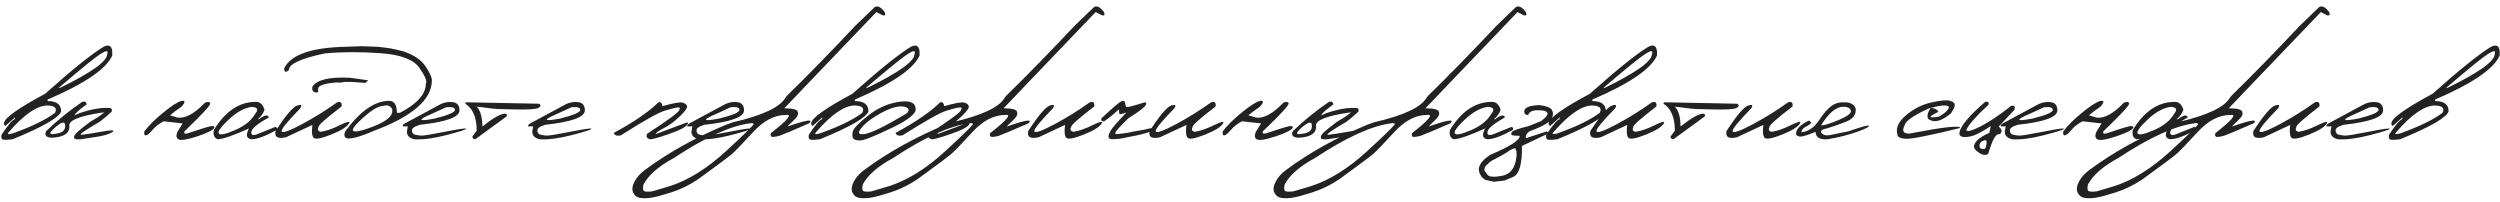 <?xml version="1.0" encoding="UTF-8"?> <svg xmlns="http://www.w3.org/2000/svg" width="496" height="40" viewBox="0 0 496 40" fill="none"><path d="M20.543 9.284C21.568 8.767 22.145 9.06 22.271 10.163V11.027C21.08 13.684 16.803 16.594 9.439 19.758V20.051C11.236 20.051 12.135 20.73 12.135 22.087C11.734 23.317 8.531 25.163 2.525 27.624C1.324 27.78 0.636 27.785 0.46 27.639C0.284 27.492 0.23 27.194 0.299 26.745C1.578 24.811 2.447 23.786 2.906 23.669L3.009 23.259L1.046 25.002L0.782 24.709V24.416C0.909 23.391 3.634 21.452 8.956 18.601C14.298 13.835 18.16 10.729 20.543 9.284ZM11.651 17.429H11.915C18.155 14.382 21.275 12.15 21.275 10.734C21.529 10.002 21.114 9.973 20.03 10.646C18.956 11.31 16.163 13.571 11.651 17.429ZM1.778 26.174C1.339 26.643 1.588 26.74 2.525 26.467C6.334 25.1 9.132 23.737 10.919 22.38C11.388 21.462 10.895 20.979 9.439 20.93C7.369 20.93 4.815 22.678 1.778 26.174ZM16.28 20.227C16.817 20.041 17.12 20.202 17.189 20.71C15.714 21.774 14.928 22.468 14.83 22.79L14.786 22.878L15.812 22.439C18.106 21.648 20.099 21.311 21.788 21.428C22.13 21.438 22.257 21.672 22.169 22.131C21.212 23.029 20.411 23.708 19.767 24.167C16.769 25.905 15.567 26.765 16.163 26.745L17.628 26.555L21.363 25.925C22.506 25.798 22.789 25.91 22.213 26.262C21.637 26.604 20.729 26.882 19.488 27.097C18.258 27.302 17.105 27.477 16.031 27.624C15.299 27.683 14.874 27.629 14.757 27.463C14.64 27.297 14.679 27.048 14.874 26.716C15.069 26.374 16.085 25.52 17.921 24.152C18.692 23.703 19.225 23.381 19.518 23.186C19.811 22.98 20.206 22.683 20.704 22.292L19.869 22.395C15.758 23.039 13.717 23.869 13.746 24.885C13.912 26.389 12.755 27.204 10.274 27.331C9.581 27.282 9.181 27.121 9.073 26.848C8.966 26.574 9 26.291 9.176 25.998C11.305 23.938 13.673 22.014 16.28 20.227ZM10.509 25.676C10.069 26.115 9.903 26.398 10.011 26.525C10.128 26.643 10.504 26.643 11.139 26.525C12.584 26.33 13.155 25.646 12.852 24.475C12.657 24.25 12.325 24.284 11.856 24.577C11.398 24.87 10.948 25.236 10.509 25.676ZM40.685 20.358C41.251 20.144 41.593 20.197 41.71 20.52C41.827 20.832 40.118 22.683 36.583 26.071C36.446 26.481 36.666 26.608 37.242 26.452C39.684 25.632 41.178 25.168 41.725 25.061C42.272 24.943 42.545 25.017 42.545 25.28C42.408 25.739 41.319 26.315 39.278 27.009C37.237 27.692 35.963 27.912 35.455 27.668C34.947 27.414 34.879 26.882 35.25 26.071L36.246 24.489L32.467 24.064C31.549 24.543 30.811 25.114 30.255 25.778C29.698 26.442 29.269 26.799 28.966 26.848C28.673 26.896 28.561 26.638 28.629 26.071C29.508 24.899 30.792 23.63 32.481 22.263C34.181 20.886 35.377 20.139 36.07 20.021C36.773 19.904 36.783 20.261 36.1 21.091C35.719 21.394 35.274 21.711 34.767 22.043L33.727 22.878L35.25 23.332C36.793 23.527 38.605 22.536 40.685 20.358ZM50.572 20.212C51.5 20.124 52.135 20.646 52.477 21.779C52.223 22.502 51.778 23.127 51.144 23.654H51.393C52.506 22.805 53.155 22.683 53.341 23.288C51.163 24.509 50.011 25.446 49.884 26.101C49.757 26.745 50.103 26.936 50.924 26.672L54.63 25.178C54.991 25.285 55.074 25.49 54.879 25.793C52.652 27.014 50.992 27.624 49.898 27.624C48.883 27.507 48.717 26.794 49.4 25.485C46.227 26.911 44.151 27.624 43.175 27.624C42.501 27.38 42.252 26.77 42.428 25.793C44.674 22.131 47.389 20.27 50.572 20.212ZM45.357 23.742C43.795 25.217 43.145 26.135 43.409 26.496C43.673 26.857 44.752 26.628 46.647 25.808C48.551 24.977 49.879 23.903 50.631 22.585C51.334 21.716 51.1 21.257 49.928 21.208C48.443 21.413 46.92 22.258 45.357 23.742ZM69.147 15.422H69.366L73.058 15.935L72.501 16.447L69.879 16.257H68.429L67.403 16.403L67.169 16.359L66.51 16.374C64.147 16.589 63.014 17.038 63.111 17.722V18.293L62.628 18.352C62.062 18.254 61.847 17.863 61.983 17.18C62.901 15.832 65.289 15.246 69.147 15.422ZM66.876 20.3C67.579 20.075 67.877 20.349 67.769 21.12C64.625 23.532 63.106 24.885 63.214 25.178C62.931 25.705 63.067 26.027 63.624 26.145C64.659 26.008 65.894 25.588 67.33 24.885C68.775 24.172 69.435 24.001 69.308 24.372C68.966 25.095 67.774 25.866 65.733 26.686C63.702 27.497 62.525 27.707 62.203 27.316C61.881 26.926 61.808 26.081 61.983 24.782L56.783 27.214C56.139 27.39 55.592 27.409 55.143 27.273C54.703 27.126 54.542 26.701 54.659 25.998C56.681 22.912 58.111 21.227 58.951 20.944C59.791 20.651 59.991 20.842 59.552 21.516C56.954 24.172 55.733 25.69 55.89 26.071C56.056 26.452 57.389 25.979 59.889 24.65C62.389 23.312 64.718 21.862 66.876 20.3ZM73.922 9.24L75.24 9.313L76.353 9.445L77.481 9.606C78.126 9.724 78.946 9.909 79.942 10.163C82.061 10.856 83.551 11.852 84.41 13.151C85.279 14.44 85.704 15.368 85.685 15.935C85.685 19.733 81.876 23.064 74.259 25.925C71.925 26.96 70.196 27.477 69.073 27.477C68.37 27.409 68.165 26.955 68.458 26.115C71.436 22.043 74.356 20.007 77.218 20.007C78.233 20.007 78.741 20.798 78.741 22.38H79.342C82.769 20.593 84.483 18.669 84.483 16.608C84.776 16.13 84.347 15.075 83.194 13.444C82.052 11.804 79.498 10.842 75.533 10.559C71.578 10.266 67.867 10.28 64.4 10.602C59.674 11.608 57.31 12.707 57.31 13.898C56.685 14.465 56.378 14.348 56.388 13.547C57.706 10.832 61.837 9.406 68.78 9.27L71.71 9.167L73.922 9.24ZM71.256 24.094C69.147 26.135 69.713 26.604 72.955 25.5C76.207 24.387 77.833 23.234 77.833 22.043V21.706C77.501 20.983 76.895 20.754 76.017 21.018C74.962 21.018 73.375 22.043 71.256 24.094ZM87.501 20.622C88.331 20.261 89.147 20.148 89.947 20.285C90.748 20.412 91.153 20.949 91.163 21.896C91.163 23.234 88.556 24.186 83.341 24.753C82.247 25.065 81.71 25.446 81.73 25.895C81.759 26.345 81.959 26.618 82.33 26.716C82.711 26.804 83.111 26.867 83.531 26.906C83.961 26.936 85.567 26.677 88.351 26.13C91.134 25.573 92.506 25.383 92.467 25.559C92.438 25.725 91.119 26.145 88.512 26.818C85.914 27.482 83.785 27.751 82.125 27.624C81.012 27.311 80.567 26.682 80.792 25.734L80.909 25.075H79.928C79.85 24.841 80.016 24.626 80.426 24.431C80.846 24.226 83.204 22.956 87.501 20.622ZM85.787 22.526C82.75 23.825 82.897 24.157 86.227 23.523C88.912 22.858 90.255 22.287 90.255 21.809C90.255 21.33 89.669 21.154 88.497 21.281L85.787 22.526ZM92.877 20.3L106.969 20.578C107.35 20.842 107.315 21.115 106.866 21.398C106.417 21.682 104.762 21.784 101.9 21.706L99.454 21.648C98.829 21.686 97.203 21.52 94.576 21.149C95.328 21.96 95.704 23.273 95.704 25.09C97.843 23.4 99.342 22.556 100.201 22.556C100.553 22.585 100.65 22.77 100.494 23.112L94.298 27.624C93.907 27.614 93.717 27.429 93.727 27.067L94.576 25.939C94.576 23.312 93.824 21.525 92.32 20.578C92.291 20.334 92.477 20.241 92.877 20.3ZM112.374 20.622C113.204 20.261 114.02 20.148 114.82 20.285C115.621 20.412 116.026 20.949 116.036 21.896C116.036 23.234 113.429 24.186 108.214 24.753C107.12 25.065 106.583 25.446 106.603 25.895C106.632 26.345 106.832 26.618 107.203 26.716C107.584 26.804 107.984 26.867 108.404 26.906C108.834 26.936 110.44 26.677 113.224 26.13C116.007 25.573 117.379 25.383 117.34 25.559C117.311 25.725 115.992 26.145 113.385 26.818C110.787 27.482 108.658 27.751 106.998 27.624C105.885 27.311 105.44 26.682 105.665 25.734L105.782 25.075H104.801C104.723 24.841 104.889 24.626 105.299 24.431C105.719 24.226 108.077 22.956 112.374 20.622ZM110.66 22.526C107.623 23.825 107.77 24.157 111.1 23.523C113.785 22.858 115.128 22.287 115.128 21.809C115.128 21.33 114.542 21.154 113.37 21.281L110.66 22.526ZM130.626 20.3C131.056 20.153 131.329 20.407 131.446 21.061C133.585 20.446 134.913 20.212 135.431 20.358C135.948 20.505 136.241 20.749 136.31 21.091C136.388 21.433 135.899 22.106 134.845 23.112C133.8 24.118 132.76 24.885 131.725 25.412C130.689 25.939 130.138 26.34 130.069 26.613L136.148 24.343C136.461 24.226 136.554 24.309 136.427 24.592C136.212 25.139 134.991 25.798 132.765 26.569C130.548 27.341 129.283 27.692 128.971 27.624C128.307 27.468 128.121 27.102 128.414 26.525C132.652 23.771 134.771 22.199 134.771 21.809C134.977 21.438 134.879 21.271 134.479 21.311C134.078 21.34 133.233 21.55 131.944 21.94C130.655 22.321 127.726 23.962 123.155 26.862C122.364 27.019 121.905 26.852 121.778 26.364C125.753 24.226 128.702 22.204 130.626 20.3ZM143.956 20.622C144.786 20.261 145.602 20.148 146.402 20.285C147.203 20.412 147.608 20.949 147.618 21.896C147.618 23.234 145.011 24.186 139.796 24.753C138.702 25.065 138.165 25.446 138.185 25.895C138.214 26.345 138.414 26.618 138.785 26.716C139.166 26.804 139.566 26.867 139.986 26.906C140.416 26.936 142.022 26.677 144.806 26.13C147.589 25.573 148.961 25.383 148.922 25.559C148.893 25.725 147.574 26.145 144.967 26.818C142.369 27.482 140.24 27.751 138.58 27.624C137.467 27.311 137.022 26.682 137.247 25.734L137.364 25.075H136.383C136.305 24.841 136.471 24.626 136.881 24.431C137.301 24.226 139.659 22.956 143.956 20.622ZM142.242 22.526C139.205 23.825 139.352 24.157 142.682 23.523C145.367 22.858 146.71 22.287 146.71 21.809C146.71 21.33 146.124 21.154 144.952 21.281L142.242 22.526ZM173.531 1.418C174.107 1.057 174.771 1.384 175.523 2.399C175.738 2.917 175.626 3.137 175.187 3.059L173.868 2.399L161.578 15.231L155.602 21.486C157.369 21.486 158.268 21.75 158.297 22.277C158.404 22.609 158.292 22.966 157.96 23.347C157.628 23.727 157.286 24.074 156.935 24.387C156.583 24.699 156.358 24.939 156.261 25.105C159.952 23.796 161.393 23.576 160.582 24.445C157.174 25.93 155.226 26.75 154.737 26.906C154.259 27.062 153.805 27.15 153.375 27.17C152.955 27.189 152.809 26.94 152.936 26.423C156.275 23.815 157.271 22.609 155.924 22.805C153.668 22.805 151.5 23.938 149.42 26.203C147.34 28.469 145.963 29.899 145.289 30.495C144.615 31.081 142.34 32.78 138.463 35.593C136.744 36.735 134.991 37.59 133.204 38.156C131.407 38.732 130.104 39.084 129.293 39.211C128.473 39.348 127.73 39.367 127.066 39.27C126.393 39.182 125.914 38.835 125.631 38.23C125.348 37.624 125.436 36.887 125.895 36.018C126.344 35.148 127.057 34.362 128.033 33.659C132.652 30.251 137.965 27.292 143.971 24.782L145.436 24.255C151.314 22.898 154.786 21.262 155.851 19.348L156.173 18.952C160.108 15.124 164.625 10.5 169.723 5.08L173.531 1.418ZM127.667 37.775C127.794 38.029 128.37 38.093 129.396 37.966L132.706 36.984C136.427 35.832 140.196 33.508 144.015 30.012C147.823 26.516 149.659 24.704 149.522 24.577C149.386 24.44 149.195 24.396 148.951 24.445C145.055 24.904 139.962 27.209 133.673 31.359C130.694 32.971 128.702 34.699 127.696 36.545C127.54 37.111 127.53 37.522 127.667 37.775ZM180.709 9.284C181.734 8.767 182.311 9.06 182.438 10.163V11.027C181.246 13.684 176.969 16.594 169.605 19.758V20.051C171.402 20.051 172.301 20.73 172.301 22.087C171.9 23.317 168.697 25.163 162.691 27.624C161.49 27.78 160.802 27.785 160.626 27.639C160.45 27.492 160.396 27.194 160.465 26.745C161.744 24.811 162.613 23.786 163.072 23.669L163.175 23.259L161.212 25.002L160.948 24.709V24.416C161.075 23.391 163.8 21.452 169.122 18.601C174.464 13.835 178.326 10.729 180.709 9.284ZM171.817 17.429H172.081C178.321 14.382 181.441 12.15 181.441 10.734C181.695 10.002 181.28 9.973 180.196 10.646C179.122 11.31 176.329 13.571 171.817 17.429ZM161.944 26.174C161.505 26.643 161.754 26.74 162.691 26.467C166.5 25.1 169.298 23.737 171.085 22.38C171.554 21.462 171.061 20.979 169.605 20.93C167.535 20.93 164.981 22.678 161.944 26.174ZM178.233 20.227C180.401 19.885 181.539 20.285 181.646 21.428C181.939 22.414 180.353 23.737 176.886 25.398C173.419 27.058 171.339 27.883 170.646 27.873C169.952 27.863 169.503 27.741 169.298 27.507C169.103 27.263 169.059 26.823 169.166 26.189C169.273 25.554 170.27 24.489 172.154 22.995C174.039 21.491 176.065 20.568 178.233 20.227ZM170.909 25.368C170.06 26.394 170.299 26.794 171.627 26.569C172.965 26.345 175.685 25.007 179.786 22.556L180.094 22.277C180.494 21.652 180.177 21.271 179.142 21.135C178.106 20.998 176.686 21.413 174.879 22.38C173.082 23.337 171.759 24.333 170.909 25.368ZM186.524 20.3C186.954 20.153 187.228 20.407 187.345 21.061C189.483 20.446 190.812 20.212 191.329 20.358C191.847 20.505 192.14 20.749 192.208 21.091C192.286 21.433 191.798 22.106 190.743 23.112C189.698 24.118 188.658 24.885 187.623 25.412C186.588 25.939 186.036 26.34 185.968 26.613L192.047 24.343C192.359 24.226 192.452 24.309 192.325 24.592C192.11 25.139 190.89 25.798 188.663 26.569C186.446 27.341 185.182 27.692 184.869 27.624C184.205 27.468 184.02 27.102 184.312 26.525C188.551 23.771 190.67 22.199 190.67 21.809C190.875 21.438 190.777 21.271 190.377 21.311C189.977 21.34 189.132 21.55 187.843 21.94C186.554 22.321 183.624 23.962 179.054 26.862C178.263 27.019 177.804 26.852 177.677 26.364C181.651 24.226 184.601 22.204 186.524 20.3ZM217.037 1.418C217.613 1.057 218.277 1.384 219.029 2.399C219.244 2.917 219.132 3.137 218.692 3.059L217.374 2.399L205.084 15.231L199.107 21.486C200.875 21.486 201.773 21.75 201.803 22.277C201.91 22.609 201.798 22.966 201.466 23.347C201.134 23.727 200.792 24.074 200.44 24.387C200.089 24.699 199.864 24.939 199.767 25.105C203.458 23.796 204.898 23.576 204.088 24.445C200.68 25.93 198.731 26.75 198.243 26.906C197.765 27.062 197.311 27.15 196.881 27.17C196.461 27.189 196.314 26.94 196.441 26.423C199.781 23.815 200.777 22.609 199.43 22.805C197.174 22.805 195.006 23.938 192.926 26.203C190.846 28.469 189.469 29.899 188.795 30.495C188.121 31.081 185.846 32.78 181.969 35.593C180.25 36.735 178.497 37.59 176.71 38.156C174.913 38.732 173.609 39.084 172.799 39.211C171.979 39.348 171.236 39.367 170.572 39.27C169.898 39.182 169.42 38.835 169.137 38.23C168.854 37.624 168.941 36.887 169.4 36.018C169.85 35.148 170.562 34.362 171.539 33.659C176.158 30.251 181.471 27.292 187.477 24.782L188.941 24.255C194.82 22.898 198.292 21.262 199.356 19.348L199.679 18.952C203.614 15.124 208.131 10.5 213.229 5.08L217.037 1.418ZM171.173 37.775C171.3 38.029 171.876 38.093 172.901 37.966L176.212 36.984C179.933 35.832 183.702 33.508 187.521 30.012C191.329 26.516 193.165 24.704 193.028 24.577C192.892 24.44 192.701 24.396 192.457 24.445C188.561 24.904 183.468 27.209 177.179 31.359C174.2 32.971 172.208 34.699 171.202 36.545C171.046 37.111 171.036 37.522 171.173 37.775ZM216.202 20.3C216.905 20.075 217.203 20.349 217.096 21.12C213.951 23.532 212.433 24.885 212.54 25.178C212.257 25.705 212.394 26.027 212.95 26.145C213.985 26.008 215.221 25.588 216.656 24.885C218.102 24.172 218.761 24.001 218.634 24.372C218.292 25.095 217.101 25.866 215.06 26.686C213.028 27.497 211.852 27.707 211.529 27.316C211.207 26.926 211.134 26.081 211.31 24.782L206.109 27.214C205.465 27.39 204.918 27.409 204.469 27.273C204.029 27.126 203.868 26.701 203.985 25.998C206.007 22.912 207.438 21.227 208.277 20.944C209.117 20.651 209.317 20.842 208.878 21.516C206.28 24.172 205.06 25.69 205.216 26.071C205.382 26.452 206.715 25.979 209.215 24.65C211.715 23.312 214.044 21.862 216.202 20.3ZM222.501 20.095C222.892 19.958 223.121 20.031 223.189 20.314C223.258 20.832 223.36 21.14 223.497 21.237C223.644 21.325 224.85 21.013 227.115 20.3C227.438 20.339 227.506 20.524 227.32 20.856C226.988 21.374 225.826 22.253 223.834 23.493L221.988 25.368L221.402 26.115C221.158 26.486 221.251 26.648 221.681 26.599C222.12 26.55 222.574 26.501 223.043 26.452C223.521 26.394 224.161 26.271 224.962 26.086L227.159 25.705C228.478 25.354 229.078 25.305 228.961 25.559C228.668 26.115 226.754 26.701 223.219 27.316C222.701 27.482 221.812 27.585 220.553 27.624C220.133 27.565 219.923 27.385 219.923 27.082C219.933 26.779 220.099 26.355 220.421 25.808C220.753 25.261 221.773 24.099 223.482 22.321L222.735 22.556C222.247 22.741 222.008 22.634 222.018 22.233V21.691L220.377 23.098L219.117 24.05C218.619 24.128 218.414 23.942 218.502 23.493C220.777 21.364 222.11 20.231 222.501 20.095ZM240.284 20.3C240.987 20.075 241.285 20.349 241.178 21.12C238.033 23.532 236.515 24.885 236.622 25.178C236.339 25.705 236.476 26.027 237.032 26.145C238.067 26.008 239.303 25.588 240.738 24.885C242.184 24.172 242.843 24.001 242.716 24.372C242.374 25.095 241.183 25.866 239.142 26.686C237.11 27.497 235.934 27.707 235.611 27.316C235.289 26.926 235.216 26.081 235.392 24.782L230.191 27.214C229.547 27.39 229 27.409 228.551 27.273C228.111 27.126 227.95 26.701 228.067 25.998C230.089 22.912 231.52 21.227 232.359 20.944C233.199 20.651 233.399 20.842 232.96 21.516C230.362 24.172 229.142 25.69 229.298 26.071C229.464 26.452 230.797 25.979 233.297 24.65C235.797 23.312 238.126 21.862 240.284 20.3ZM254.64 20.358C255.206 20.144 255.548 20.197 255.665 20.52C255.782 20.832 254.073 22.683 250.538 26.071C250.401 26.481 250.621 26.608 251.197 26.452C253.639 25.632 255.133 25.168 255.68 25.061C256.227 24.943 256.5 25.017 256.5 25.28C256.363 25.739 255.274 26.315 253.233 27.009C251.192 27.692 249.918 27.912 249.41 27.668C248.902 27.414 248.834 26.882 249.205 26.071L250.201 24.489L246.422 24.064C245.504 24.543 244.767 25.114 244.21 25.778C243.653 26.442 243.224 26.799 242.921 26.848C242.628 26.896 242.516 26.638 242.584 26.071C243.463 24.899 244.747 23.63 246.437 22.263C248.136 20.886 249.332 20.139 250.025 20.021C250.729 19.904 250.738 20.261 250.055 21.091C249.674 21.394 249.229 21.711 248.722 22.043L247.682 22.878L249.205 23.332C250.748 23.527 252.56 22.536 254.64 20.358ZM263.634 20.227C264.171 20.041 264.474 20.202 264.542 20.71C263.067 21.774 262.281 22.468 262.184 22.79L262.14 22.878L263.165 22.439C265.46 21.648 267.452 21.311 269.142 21.428C269.483 21.438 269.61 21.672 269.522 22.131C268.565 23.029 267.765 23.708 267.12 24.167C264.122 25.905 262.921 26.765 263.517 26.745L264.981 26.555L268.717 25.925C269.859 25.798 270.143 25.91 269.566 26.262C268.99 26.604 268.082 26.882 266.842 27.097C265.611 27.302 264.459 27.477 263.385 27.624C262.652 27.683 262.228 27.629 262.11 27.463C261.993 27.297 262.032 27.048 262.228 26.716C262.423 26.374 263.438 25.52 265.274 24.152C266.046 23.703 266.578 23.381 266.871 23.186C267.164 22.98 267.56 22.683 268.058 22.292L267.223 22.395C263.111 23.039 261.07 23.869 261.1 24.885C261.266 26.389 260.108 27.204 257.628 27.331C256.935 27.282 256.534 27.121 256.427 26.848C256.319 26.574 256.354 26.291 256.529 25.998C258.658 23.938 261.026 22.014 263.634 20.227ZM257.862 25.676C257.423 26.115 257.257 26.398 257.364 26.525C257.481 26.643 257.857 26.643 258.492 26.525C259.938 26.33 260.509 25.646 260.206 24.475C260.011 24.25 259.679 24.284 259.21 24.577C258.751 24.87 258.302 25.236 257.862 25.676ZM300.738 1.418C301.314 1.057 301.979 1.384 302.73 2.399C302.945 2.917 302.833 3.137 302.394 3.059L301.075 2.399L288.785 15.231L282.809 21.486C284.576 21.486 285.475 21.75 285.504 22.277C285.611 22.609 285.499 22.966 285.167 23.347C284.835 23.727 284.493 24.074 284.142 24.387C283.79 24.699 283.565 24.939 283.468 25.105C287.159 23.796 288.6 23.576 287.789 24.445C284.381 25.93 282.433 26.75 281.944 26.906C281.466 27.062 281.012 27.15 280.582 27.17C280.162 27.189 280.016 26.94 280.143 26.423C283.482 23.815 284.479 22.609 283.131 22.805C280.875 22.805 278.707 23.938 276.627 26.203C274.547 28.469 273.17 29.899 272.496 30.495C271.822 31.081 269.547 32.78 265.67 35.593C263.951 36.735 262.198 37.59 260.411 38.156C258.614 38.732 257.311 39.084 256.5 39.211C255.68 39.348 254.938 39.367 254.273 39.27C253.6 39.182 253.121 38.835 252.838 38.23C252.555 37.624 252.643 36.887 253.102 36.018C253.551 35.148 254.264 34.362 255.24 33.659C259.859 30.251 265.172 27.292 271.178 24.782L272.643 24.255C278.521 22.898 281.993 21.262 283.058 19.348L283.38 18.952C287.315 15.124 291.832 10.5 296.93 5.08L300.738 1.418ZM254.874 37.775C255.001 38.029 255.577 38.093 256.603 37.966L259.913 36.984C263.634 35.832 267.403 33.508 271.222 30.012C275.03 26.516 276.866 24.704 276.729 24.577C276.593 24.44 276.402 24.396 276.158 24.445C272.262 24.904 267.169 27.209 260.88 31.359C257.901 32.971 255.909 34.699 254.903 36.545C254.747 37.111 254.737 37.522 254.874 37.775ZM295.816 20.212C296.744 20.124 297.379 20.646 297.721 21.779C297.467 22.502 297.022 23.127 296.388 23.654H296.637C297.75 22.805 298.399 22.683 298.585 23.288C296.407 24.509 295.255 25.446 295.128 26.101C295.001 26.745 295.348 26.936 296.168 26.672L299.874 25.178C300.235 25.285 300.318 25.49 300.123 25.793C297.896 27.014 296.236 27.624 295.143 27.624C294.127 27.507 293.961 26.794 294.645 25.485C291.471 26.911 289.396 27.624 288.419 27.624C287.745 27.38 287.496 26.77 287.672 25.793C289.918 22.131 292.633 20.27 295.816 20.212ZM290.602 23.742C289.039 25.217 288.39 26.135 288.653 26.496C288.917 26.857 289.996 26.628 291.891 25.808C293.795 24.977 295.123 23.903 295.875 22.585C296.578 21.716 296.344 21.257 295.172 21.208C293.688 21.413 292.164 22.258 290.602 23.742ZM307.843 21.75C308.165 22.199 308.194 22.727 307.931 23.332C307.765 24.104 306.271 25.012 303.448 26.057C302.774 26.574 302.56 27.023 302.804 27.404L306.905 26.057L307.11 26.276V26.511L301.954 28.957C302.013 32.531 301.427 34.582 300.196 35.109L298.526 35.812L296.417 36.062L294.63 35.666L293.941 35.095L293.487 34.23L293.385 33.498C293.531 32.473 294.347 31.52 295.831 30.642C299.62 29.05 301.515 27.819 301.515 26.95C300.655 26.95 300.138 26.896 299.962 26.789C299.786 26.672 299.786 26.472 299.962 26.189C300.138 25.905 301.275 25.505 303.375 24.987L305.777 24.006C307.418 22.775 307.457 22.077 305.895 21.911C304.332 21.745 303.429 22.048 303.185 22.819C302.726 22.819 302.467 22.629 302.408 22.248C302.359 21.867 302.545 21.555 302.965 21.311C303.395 21.066 304.195 20.91 305.367 20.842C306.705 20.998 307.53 21.301 307.843 21.75ZM294.498 33.835L295.172 34.728L295.509 34.977L296.358 35.065L296.812 35.051L297.662 34.934C299.615 34.699 300.689 33.352 300.885 30.891L300.87 30.085L300.65 29.411C300.201 29.44 299.64 29.714 298.966 30.231C298.526 30.515 297.677 30.988 296.417 31.652C295.89 31.887 295.426 32.233 295.025 32.692C294.645 32.927 294.469 33.308 294.498 33.835ZM327.018 9.284C328.043 8.767 328.619 9.06 328.746 10.163V11.027C327.555 13.684 323.277 16.594 315.914 19.758V20.051C317.711 20.051 318.609 20.73 318.609 22.087C318.209 23.317 315.006 25.163 309 27.624C307.799 27.78 307.11 27.785 306.935 27.639C306.759 27.492 306.705 27.194 306.773 26.745C308.053 24.811 308.922 23.786 309.381 23.669L309.483 23.259L307.521 25.002L307.257 24.709V24.416C307.384 23.391 310.108 21.452 315.431 18.601C320.772 13.835 324.635 10.729 327.018 9.284ZM318.126 17.429H318.39C324.63 14.382 327.75 12.15 327.75 10.734C328.004 10.002 327.589 9.973 326.505 10.646C325.431 11.31 322.638 13.571 318.126 17.429ZM308.253 26.174C307.813 26.643 308.062 26.74 309 26.467C312.809 25.1 315.606 23.737 317.394 22.38C317.862 21.462 317.369 20.979 315.914 20.93C313.844 20.93 311.29 22.678 308.253 26.174ZM327.735 20.3C328.438 20.075 328.736 20.349 328.629 21.12C325.484 23.532 323.966 24.885 324.073 25.178C323.79 25.705 323.927 26.027 324.483 26.145C325.519 26.008 326.754 25.588 328.189 24.885C329.635 24.172 330.294 24.001 330.167 24.372C329.825 25.095 328.634 25.866 326.593 26.686C324.562 27.497 323.385 27.707 323.062 27.316C322.74 26.926 322.667 26.081 322.843 24.782L317.643 27.214C316.998 27.39 316.451 27.409 316.002 27.273C315.562 27.126 315.401 26.701 315.519 25.998C317.54 22.912 318.971 21.227 319.811 20.944C320.65 20.651 320.851 20.842 320.411 21.516C317.813 24.172 316.593 25.69 316.749 26.071C316.915 26.452 318.248 25.979 320.748 24.65C323.248 23.312 325.577 21.862 327.735 20.3ZM330.592 20.3L344.684 20.578C345.064 20.842 345.03 21.115 344.581 21.398C344.132 21.682 342.477 21.784 339.615 21.706L337.169 21.648C336.544 21.686 334.918 21.52 332.291 21.149C333.043 21.96 333.419 23.273 333.419 25.09C335.558 23.4 337.057 22.556 337.916 22.556C338.268 22.585 338.365 22.77 338.209 23.112L332.013 27.624C331.622 27.614 331.432 27.429 331.441 27.067L332.291 25.939C332.291 23.312 331.539 21.525 330.035 20.578C330.006 20.334 330.191 20.241 330.592 20.3ZM354.747 20.3C355.45 20.075 355.748 20.349 355.641 21.12C352.496 23.532 350.978 24.885 351.085 25.178C350.802 25.705 350.938 26.027 351.495 26.145C352.53 26.008 353.766 25.588 355.201 24.885C356.646 24.172 357.306 24.001 357.179 24.372C356.837 25.095 355.646 25.866 353.604 26.686C351.573 27.497 350.396 27.707 350.074 27.316C349.752 26.926 349.679 26.081 349.854 24.782L344.654 27.214C344.01 27.39 343.463 27.409 343.014 27.273C342.574 27.126 342.413 26.701 342.53 25.998C344.552 22.912 345.982 21.227 346.822 20.944C347.662 20.651 347.862 20.842 347.423 21.516C344.825 24.172 343.604 25.69 343.761 26.071C343.927 26.452 345.26 25.979 347.76 24.65C350.26 23.312 352.589 21.862 354.747 20.3ZM366.012 20.3C367.105 20.3 367.818 20.69 368.15 21.472C368.316 22.702 367.682 23.596 366.246 24.152C364.82 24.709 363.58 25.144 362.525 25.456C361.471 25.651 361.085 25.954 361.368 26.364C361.651 26.765 362.159 26.921 362.892 26.833L366.773 26.042C369.41 25.114 370.753 24.758 370.802 24.973C370.86 25.178 370.074 25.573 368.443 26.159C366.822 26.745 364.894 27.233 362.657 27.624C361.065 27.761 360.25 27.273 360.211 26.159C358.307 26.95 357.188 27.243 356.856 27.038C356.319 26.911 356.192 26.53 356.476 25.895C356.749 25.261 357.467 24.641 358.629 24.035C358.951 23.84 359.186 23.962 359.332 24.401C359.176 24.606 358.863 24.831 358.395 25.075C357.926 25.319 357.623 25.583 357.486 25.866C357.35 26.149 357.408 26.267 357.662 26.218C358.951 25.974 360.04 25.173 360.929 23.815C361.827 22.458 362.657 21.516 363.419 20.988C364.19 20.451 365.055 20.222 366.012 20.3ZM361.324 24.826C361.637 24.963 362.696 24.665 364.503 23.933C366.319 23.19 367.228 22.565 367.228 22.058C367.159 21.481 366.651 21.189 365.704 21.179C364.288 21.179 362.828 22.395 361.324 24.826ZM383.106 20.344C384.913 19.934 386.139 19.811 386.783 19.977C387.438 20.134 387.784 20.402 387.823 20.783C387.862 21.154 387.599 21.735 387.032 22.526C385.479 23.806 384.2 24.274 383.194 23.933L382.608 23.64C382.237 23.181 382.389 22.424 383.062 21.369C382.379 21.643 381.661 21.975 380.909 22.365C379.005 23.371 377.989 24.216 377.862 24.899C377.306 26.013 377.633 26.545 378.844 26.496C385.621 25.188 388.971 24.821 388.893 25.398C382.828 26.882 379.239 27.595 378.126 27.536C377.013 27.477 376.451 27.189 376.441 26.672C376.08 25.412 376.646 24.148 378.141 22.878C379.645 21.599 381.3 20.754 383.106 20.344ZM383.048 21.428C383.79 21.428 384.303 21.682 384.586 22.189C382.477 23.195 382.501 23.513 384.659 23.142C385.587 22.634 386.202 22.145 386.505 21.677C386.808 21.198 386.622 20.949 385.948 20.93C385.284 20.9 384.317 21.066 383.048 21.428ZM393.873 20.197C394.459 20.109 394.664 20.314 394.488 20.812C392.027 23.078 390.567 24.738 390.108 25.793C390.255 26.184 391.163 25.964 392.833 25.134C394.513 24.294 396.568 22.922 399 21.018C399.693 20.861 399.898 21.135 399.615 21.838L396.539 25.119C397.262 25.725 397.306 26.232 396.671 26.643C396.007 26.447 395.279 27.717 394.488 30.451C394.312 30.734 393.902 30.803 393.258 30.656C392.398 30.246 391.852 29.768 391.617 29.221C391.617 28.205 392.643 27.248 394.693 26.35L394.957 25.017C393.658 25.905 392.496 26.54 391.471 26.921C390.602 27.165 389.938 27.248 389.479 27.17C389.029 27.092 388.785 26.887 388.746 26.555C388.746 25.266 390.455 23.146 393.873 20.197ZM392.833 29.367C393.536 29.719 393.937 29.616 394.034 29.06C394.142 28.503 394.176 28.151 394.137 28.005C394.098 27.858 393.961 27.8 393.727 27.829C392.857 28.102 392.56 28.615 392.833 29.367ZM404.522 20.622C405.353 20.261 406.168 20.148 406.969 20.285C407.77 20.412 408.175 20.949 408.185 21.896C408.185 23.234 405.577 24.186 400.362 24.753C399.269 25.065 398.731 25.446 398.751 25.895C398.78 26.345 398.98 26.618 399.352 26.716C399.732 26.804 400.133 26.867 400.553 26.906C400.982 26.936 402.589 26.677 405.372 26.13C408.155 25.573 409.527 25.383 409.488 25.559C409.459 25.725 408.141 26.145 405.533 26.818C402.936 27.482 400.807 27.751 399.146 27.624C398.033 27.311 397.589 26.682 397.813 25.734L397.931 25.075H396.949C396.871 24.841 397.037 24.626 397.447 24.431C397.867 24.226 400.226 22.956 404.522 20.622ZM402.809 22.526C399.771 23.825 399.918 24.157 403.248 23.523C405.934 22.858 407.276 22.287 407.276 21.809C407.276 21.33 406.69 21.154 405.519 21.281L402.809 22.526ZM421.397 20.358C421.964 20.144 422.306 20.197 422.423 20.52C422.54 20.832 420.831 22.683 417.296 26.071C417.159 26.481 417.379 26.608 417.955 26.452C420.396 25.632 421.891 25.168 422.438 25.061C422.984 24.943 423.258 25.017 423.258 25.28C423.121 25.739 422.032 26.315 419.991 27.009C417.95 27.692 416.676 27.912 416.168 27.668C415.66 27.414 415.592 26.882 415.963 26.071L416.959 24.489L413.18 24.064C412.262 24.543 411.524 25.114 410.968 25.778C410.411 26.442 409.981 26.799 409.679 26.848C409.386 26.896 409.273 26.638 409.342 26.071C410.221 24.899 411.505 23.63 413.194 22.263C414.894 20.886 416.09 20.139 416.783 20.021C417.486 19.904 417.496 20.261 416.812 21.091C416.432 21.394 415.987 21.711 415.479 22.043L414.439 22.878L415.963 23.332C417.506 23.527 419.317 22.536 421.397 20.358ZM431.285 20.212C432.213 20.124 432.848 20.646 433.189 21.779C432.936 22.502 432.491 23.127 431.856 23.654H432.105C433.219 22.805 433.868 22.683 434.054 23.288C431.876 24.509 430.724 25.446 430.597 26.101C430.47 26.745 430.816 26.936 431.637 26.672L435.343 25.178C435.704 25.285 435.787 25.49 435.592 25.793C433.365 27.014 431.705 27.624 430.611 27.624C429.596 27.507 429.43 26.794 430.113 25.485C426.939 26.911 424.864 27.624 423.888 27.624C423.214 27.38 422.965 26.77 423.141 25.793C425.387 22.131 428.102 20.27 431.285 20.212ZM426.07 23.742C424.508 25.217 423.858 26.135 424.122 26.496C424.386 26.857 425.465 26.628 427.359 25.808C429.264 24.977 430.592 23.903 431.344 22.585C432.047 21.716 431.812 21.257 430.641 21.208C429.156 21.413 427.633 22.258 426.07 23.742ZM460.113 1.418C460.689 1.057 461.354 1.384 462.105 2.399C462.32 2.917 462.208 3.137 461.769 3.059L460.45 2.399L448.16 15.231L442.184 21.486C443.951 21.486 444.85 21.75 444.879 22.277C444.986 22.609 444.874 22.966 444.542 23.347C444.21 23.727 443.868 24.074 443.517 24.387C443.165 24.699 442.94 24.939 442.843 25.105C446.534 23.796 447.975 23.576 447.164 24.445C443.756 25.93 441.808 26.75 441.319 26.906C440.841 27.062 440.387 27.15 439.957 27.17C439.537 27.189 439.391 26.94 439.518 26.423C442.857 23.815 443.854 22.609 442.506 22.805C440.25 22.805 438.082 23.938 436.002 26.203C433.922 28.469 432.545 29.899 431.871 30.495C431.197 31.081 428.922 32.78 425.045 35.593C423.326 36.735 421.573 37.59 419.786 38.156C417.989 38.732 416.686 39.084 415.875 39.211C415.055 39.348 414.312 39.367 413.648 39.27C412.975 39.182 412.496 38.835 412.213 38.23C411.93 37.624 412.018 36.887 412.477 36.018C412.926 35.148 413.639 34.362 414.615 33.659C419.234 30.251 424.547 27.292 430.553 24.782L432.018 24.255C437.896 22.898 441.368 21.262 442.433 19.348L442.755 18.952C446.69 15.124 451.207 10.5 456.305 5.08L460.113 1.418ZM414.249 37.775C414.376 38.029 414.952 38.093 415.978 37.966L419.288 36.984C423.009 35.832 426.778 33.508 430.597 30.012C434.405 26.516 436.241 24.704 436.104 24.577C435.968 24.44 435.777 24.396 435.533 24.445C431.637 24.904 426.544 27.209 420.255 31.359C417.276 32.971 415.284 34.699 414.278 36.545C414.122 37.111 414.112 37.522 414.249 37.775ZM459.278 20.3C459.981 20.075 460.279 20.349 460.172 21.12C457.027 23.532 455.509 24.885 455.616 25.178C455.333 25.705 455.47 26.027 456.026 26.145C457.062 26.008 458.297 25.588 459.732 24.885C461.178 24.172 461.837 24.001 461.71 24.372C461.368 25.095 460.177 25.866 458.136 26.686C456.104 27.497 454.928 27.707 454.605 27.316C454.283 26.926 454.21 26.081 454.386 24.782L449.186 27.214C448.541 27.39 447.994 27.409 447.545 27.273C447.105 27.126 446.944 26.701 447.062 25.998C449.083 22.912 450.514 21.227 451.354 20.944C452.193 20.651 452.394 20.842 451.954 21.516C449.356 24.172 448.136 25.69 448.292 26.071C448.458 26.452 449.791 25.979 452.291 24.65C454.791 23.312 457.12 21.862 459.278 20.3ZM469.151 20.622C469.981 20.261 470.797 20.148 471.598 20.285C472.398 20.412 472.804 20.949 472.813 21.896C472.813 23.234 470.206 24.186 464.991 24.753C463.897 25.065 463.36 25.446 463.38 25.895C463.409 26.345 463.609 26.618 463.98 26.716C464.361 26.804 464.762 26.867 465.182 26.906C465.611 26.936 467.218 26.677 470.001 26.13C472.784 25.573 474.156 25.383 474.117 25.559C474.088 25.725 472.77 26.145 470.162 26.818C467.564 27.482 465.436 27.751 463.775 27.624C462.662 27.311 462.218 26.682 462.442 25.734L462.56 25.075H461.578C461.5 24.841 461.666 24.626 462.076 24.431C462.496 24.226 464.854 22.956 469.151 20.622ZM467.438 22.526C464.4 23.825 464.547 24.157 467.877 23.523C470.562 22.858 471.905 22.287 471.905 21.809C471.905 21.33 471.319 21.154 470.147 21.281L467.438 22.526ZM494.215 9.284C495.24 8.767 495.816 9.06 495.943 10.163V11.027C494.752 13.684 490.475 16.594 483.111 19.758V20.051C484.908 20.051 485.807 20.73 485.807 22.087C485.406 23.317 482.203 25.163 476.197 27.624C474.996 27.78 474.308 27.785 474.132 27.639C473.956 27.492 473.902 27.194 473.971 26.745C475.25 24.811 476.119 23.786 476.578 23.669L476.681 23.259L474.718 25.002L474.454 24.709V24.416C474.581 23.391 477.306 21.452 482.628 18.601C487.97 13.835 491.832 10.729 494.215 9.284ZM485.323 17.429H485.587C491.827 14.382 494.947 12.15 494.947 10.734C495.201 10.002 494.786 9.973 493.702 10.646C492.628 11.31 489.835 13.571 485.323 17.429ZM475.45 26.174C475.011 26.643 475.26 26.74 476.197 26.467C480.006 25.1 482.804 23.737 484.591 22.38C485.06 21.462 484.566 20.979 483.111 20.93C481.041 20.93 478.487 22.678 475.45 26.174Z" fill="#222222"></path></svg> 
